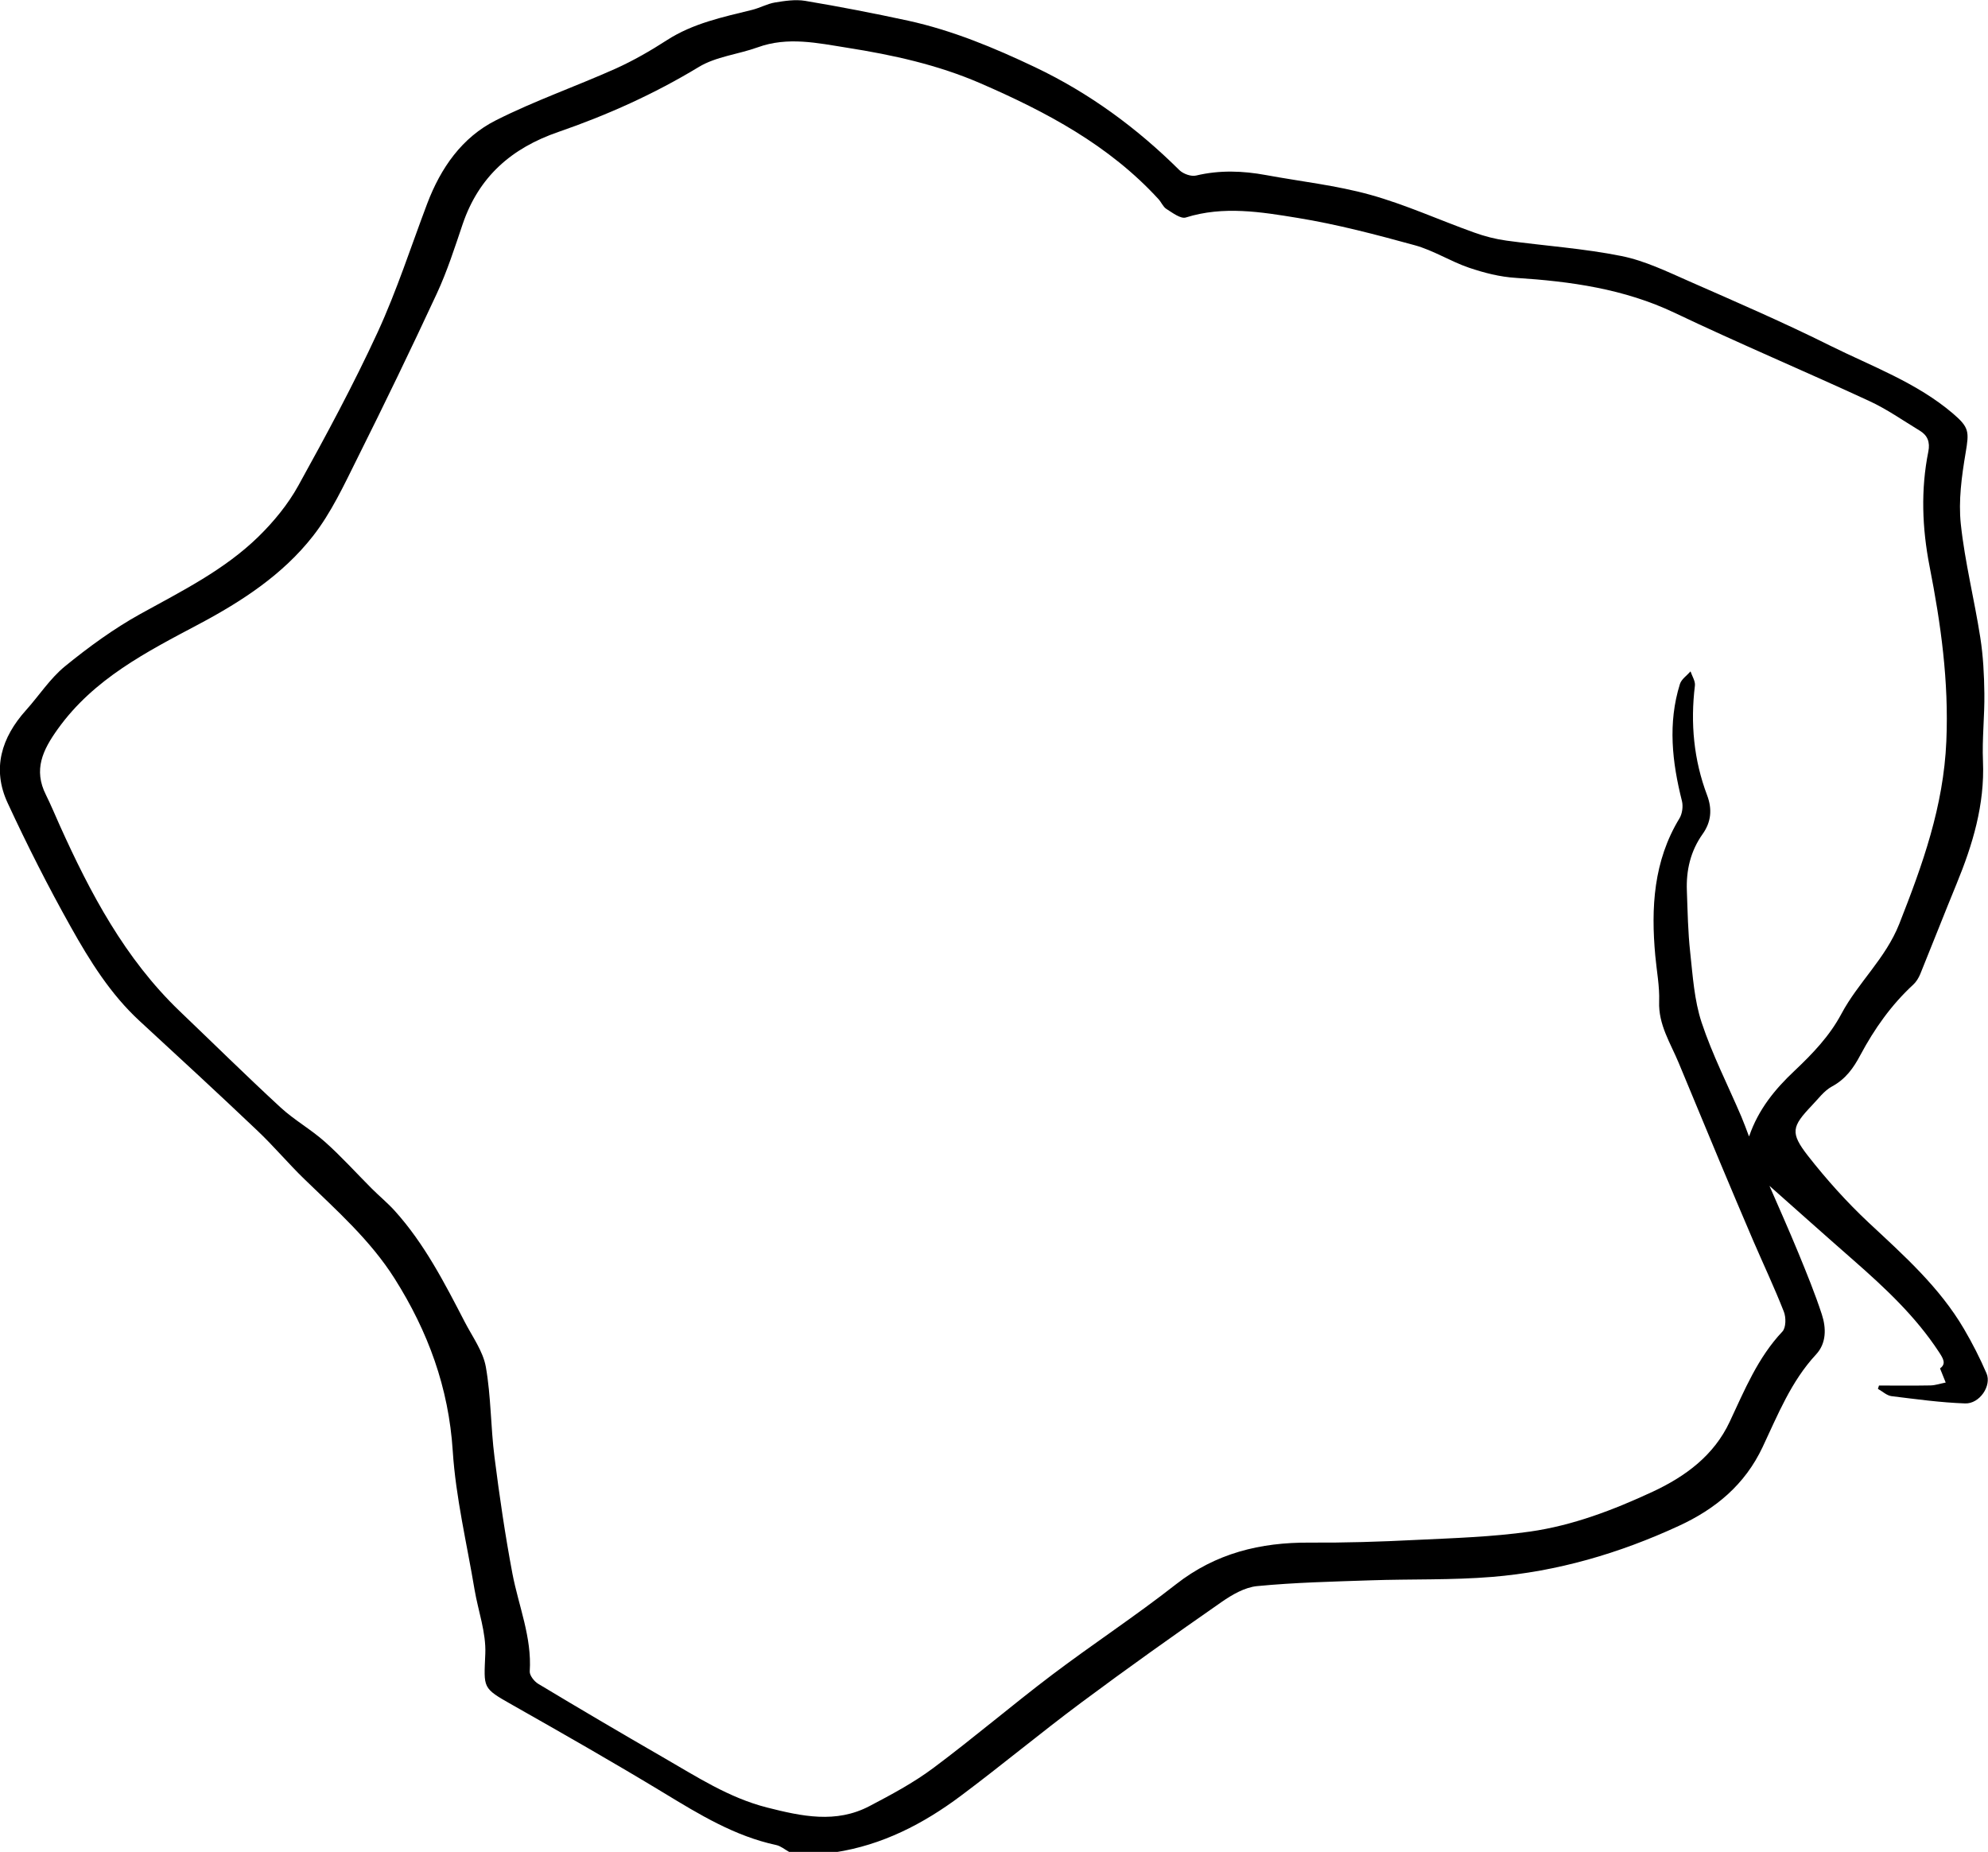 <?xml version="1.0" encoding="UTF-8"?>
<svg id="_レイヤー_2" data-name="レイヤー_2" xmlns="http://www.w3.org/2000/svg" viewBox="0 0 185.65 172.94">
  <g id="_レイヤー_1-2" data-name="レイヤー_1">
    <path d="M73.69,172.94c-.4-.22-.78-.55-1.21-.64-3.86-.83-7.15-2.84-10.46-4.85-4.67-2.83-9.42-5.54-14.17-8.23-2.85-1.61-2.66-1.54-2.53-4.79.08-1.97-.66-3.97-1-5.96-.72-4.32-1.76-8.62-2.04-12.97-.38-5.92-2.31-11.16-5.43-16.1-2.27-3.59-5.41-6.36-8.41-9.27-1.51-1.46-2.87-3.09-4.39-4.53-3.64-3.46-7.33-6.86-11.02-10.26-2.71-2.5-4.64-5.6-6.41-8.76-2.12-3.78-4.08-7.65-5.9-11.58-1.49-3.2-.59-6.12,1.71-8.68,1.22-1.36,2.24-2.95,3.63-4.09,2.21-1.8,4.55-3.51,7.04-4.89,3.87-2.14,7.85-4.11,11.04-7.23,1.43-1.4,2.76-3.02,3.72-4.76,2.6-4.7,5.16-9.45,7.41-14.33,1.79-3.89,3.11-8,4.63-12.02,1.26-3.31,3.23-6.16,6.4-7.76,3.62-1.83,7.48-3.17,11.19-4.83,1.66-.75,3.26-1.67,4.79-2.66,2.45-1.58,5.21-2.15,7.96-2.83.73-.18,1.41-.57,2.14-.69.92-.15,1.9-.3,2.81-.15,3.22.54,6.42,1.16,9.61,1.85,4.15.91,8.04,2.53,11.87,4.35,5.06,2.41,9.5,5.67,13.47,9.61.36.35,1.1.62,1.57.5,2.19-.52,4.35-.44,6.52-.04,3.25.6,6.56.96,9.73,1.84,3.31.92,6.47,2.37,9.72,3.53.97.35,1.98.61,3,.75,3.58.49,7.21.73,10.74,1.44,2.19.44,4.28,1.46,6.35,2.37,4.41,1.94,8.83,3.85,13.14,6,3.91,1.94,8.08,3.45,11.47,6.34,1.53,1.31,1.51,1.7,1.18,3.67-.37,2.19-.68,4.47-.45,6.65.38,3.56,1.27,7.06,1.82,10.6.27,1.72.36,3.48.38,5.22.03,2.11-.22,4.23-.13,6.33.17,4.05-.96,7.79-2.47,11.46-1.15,2.8-2.25,5.62-3.39,8.42-.15.36-.37.72-.65.98-2.05,1.89-3.63,4.13-4.93,6.56-.65,1.23-1.38,2.26-2.66,2.95-.74.4-1.29,1.17-1.9,1.8-1.85,1.95-2.02,2.52-.35,4.67,1.73,2.21,3.63,4.33,5.68,6.25,3.27,3.05,6.61,6.02,8.9,9.93.78,1.33,1.49,2.72,2.1,4.14.5,1.15-.64,2.86-2,2.81-2.3-.08-4.59-.4-6.88-.68-.44-.06-.84-.45-1.26-.68.03-.1.07-.21.1-.31,1.6,0,3.2.02,4.8-.01.48-.01.95-.18,1.43-.27-.16-.4-.32-.8-.53-1.32.62-.44.28-.95-.12-1.56-2.17-3.31-5.03-5.97-7.97-8.55-2.72-2.38-5.41-4.79-7.84-6.94.79,1.82,1.79,4.05,2.72,6.31.77,1.88,1.54,3.76,2.17,5.69.42,1.28.44,2.7-.54,3.75-2.33,2.51-3.57,5.64-4.99,8.65-1.66,3.52-4.4,5.78-7.83,7.36-5.54,2.56-11.34,4.26-17.42,4.76-3.77.31-7.56.19-11.35.32-3.54.12-7.08.2-10.6.54-1.15.11-2.34.8-3.33,1.49-4.41,3.07-8.79,6.18-13.1,9.39-3.8,2.83-7.45,5.87-11.25,8.71-3.5,2.62-7.34,4.6-11.74,5.27h-4.32ZM163.35,106.1c.86-2.51,2.43-4.41,4.23-6.1,1.69-1.6,3.27-3.24,4.38-5.32,1.56-2.93,4.12-5.16,5.4-8.39,2.18-5.54,4.14-10.97,4.4-17.08.24-5.59-.51-10.94-1.57-16.34-.69-3.55-.83-7.14-.11-10.71.17-.87-.07-1.5-.8-1.94-1.57-.95-3.08-2.02-4.74-2.78-6.03-2.79-12.16-5.37-18.16-8.23-4.72-2.24-9.7-2.93-14.82-3.26-1.48-.09-2.97-.47-4.38-.95-1.73-.59-3.32-1.62-5.07-2.1-3.61-.99-7.24-1.95-10.93-2.55-3.43-.56-6.94-1.14-10.44-.04-.48.15-1.25-.44-1.82-.8-.31-.2-.47-.63-.74-.92-4.61-5.03-10.47-8.14-16.62-10.81-3.99-1.73-8.18-2.65-12.44-3.32-2.77-.44-5.56-1.06-8.36-.04-1.83.66-3.9.86-5.51,1.84-4.16,2.52-8.55,4.49-13.1,6.06-4.39,1.51-7.43,4.18-8.94,8.6-.74,2.19-1.45,4.41-2.42,6.5-2.4,5.17-4.88,10.3-7.43,15.4-1.24,2.49-2.44,5.08-4.14,7.25-2.81,3.59-6.62,6.08-10.63,8.21-4.9,2.6-9.83,5.1-13.2,9.81-1.41,1.97-2.28,3.8-1.1,6.14.46.93.86,1.89,1.28,2.83,2.86,6.35,6.1,12.47,11.21,17.37,3.14,3,6.23,6.05,9.42,8.99,1.28,1.18,2.84,2.05,4.14,3.21,1.54,1.37,2.92,2.91,4.38,4.37.7.7,1.48,1.34,2.14,2.07,2.78,3.08,4.66,6.75,6.55,10.4.71,1.37,1.7,2.72,1.96,4.18.49,2.77.45,5.63.81,8.43.46,3.63.99,7.26,1.67,10.86.58,3.04,1.83,5.96,1.62,9.15-.02.37.41.92.78,1.15,3.86,2.32,7.75,4.61,11.65,6.86,3.13,1.8,6.15,3.79,9.74,4.7,3.23.82,6.42,1.51,9.55-.13,2.04-1.07,4.1-2.17,5.94-3.54,3.77-2.81,7.35-5.87,11.1-8.71,3.81-2.88,7.82-5.51,11.58-8.46,3.71-2.91,7.88-3.93,12.48-3.9,3.3.02,6.61-.08,9.91-.25,3.56-.17,7.15-.28,10.68-.78,4-.57,7.79-2.02,11.45-3.72,3.07-1.43,5.73-3.39,7.2-6.54,1.39-2.96,2.62-5.98,4.92-8.42.34-.36.35-1.33.13-1.87-.87-2.22-1.89-4.38-2.84-6.58-1.05-2.45-2.09-4.91-3.12-7.37-1.29-3.08-2.56-6.17-3.85-9.26-.77-1.86-1.91-3.57-1.83-5.74.05-1.42-.23-2.85-.36-4.27-.41-4.48-.17-8.85,2.26-12.84.26-.43.35-1.12.23-1.61-.92-3.64-1.33-7.28-.19-10.93.14-.45.65-.79.99-1.18.15.45.46.91.41,1.33-.43,3.51-.11,6.93,1.14,10.24.49,1.3.38,2.5-.42,3.62-1.13,1.59-1.55,3.39-1.47,5.32.07,1.91.1,3.83.31,5.73.24,2.2.38,4.48,1.07,6.56,1,3.01,2.46,5.86,3.71,8.79.25.59.47,1.2.7,1.81Z"/>
  </g>
</svg>